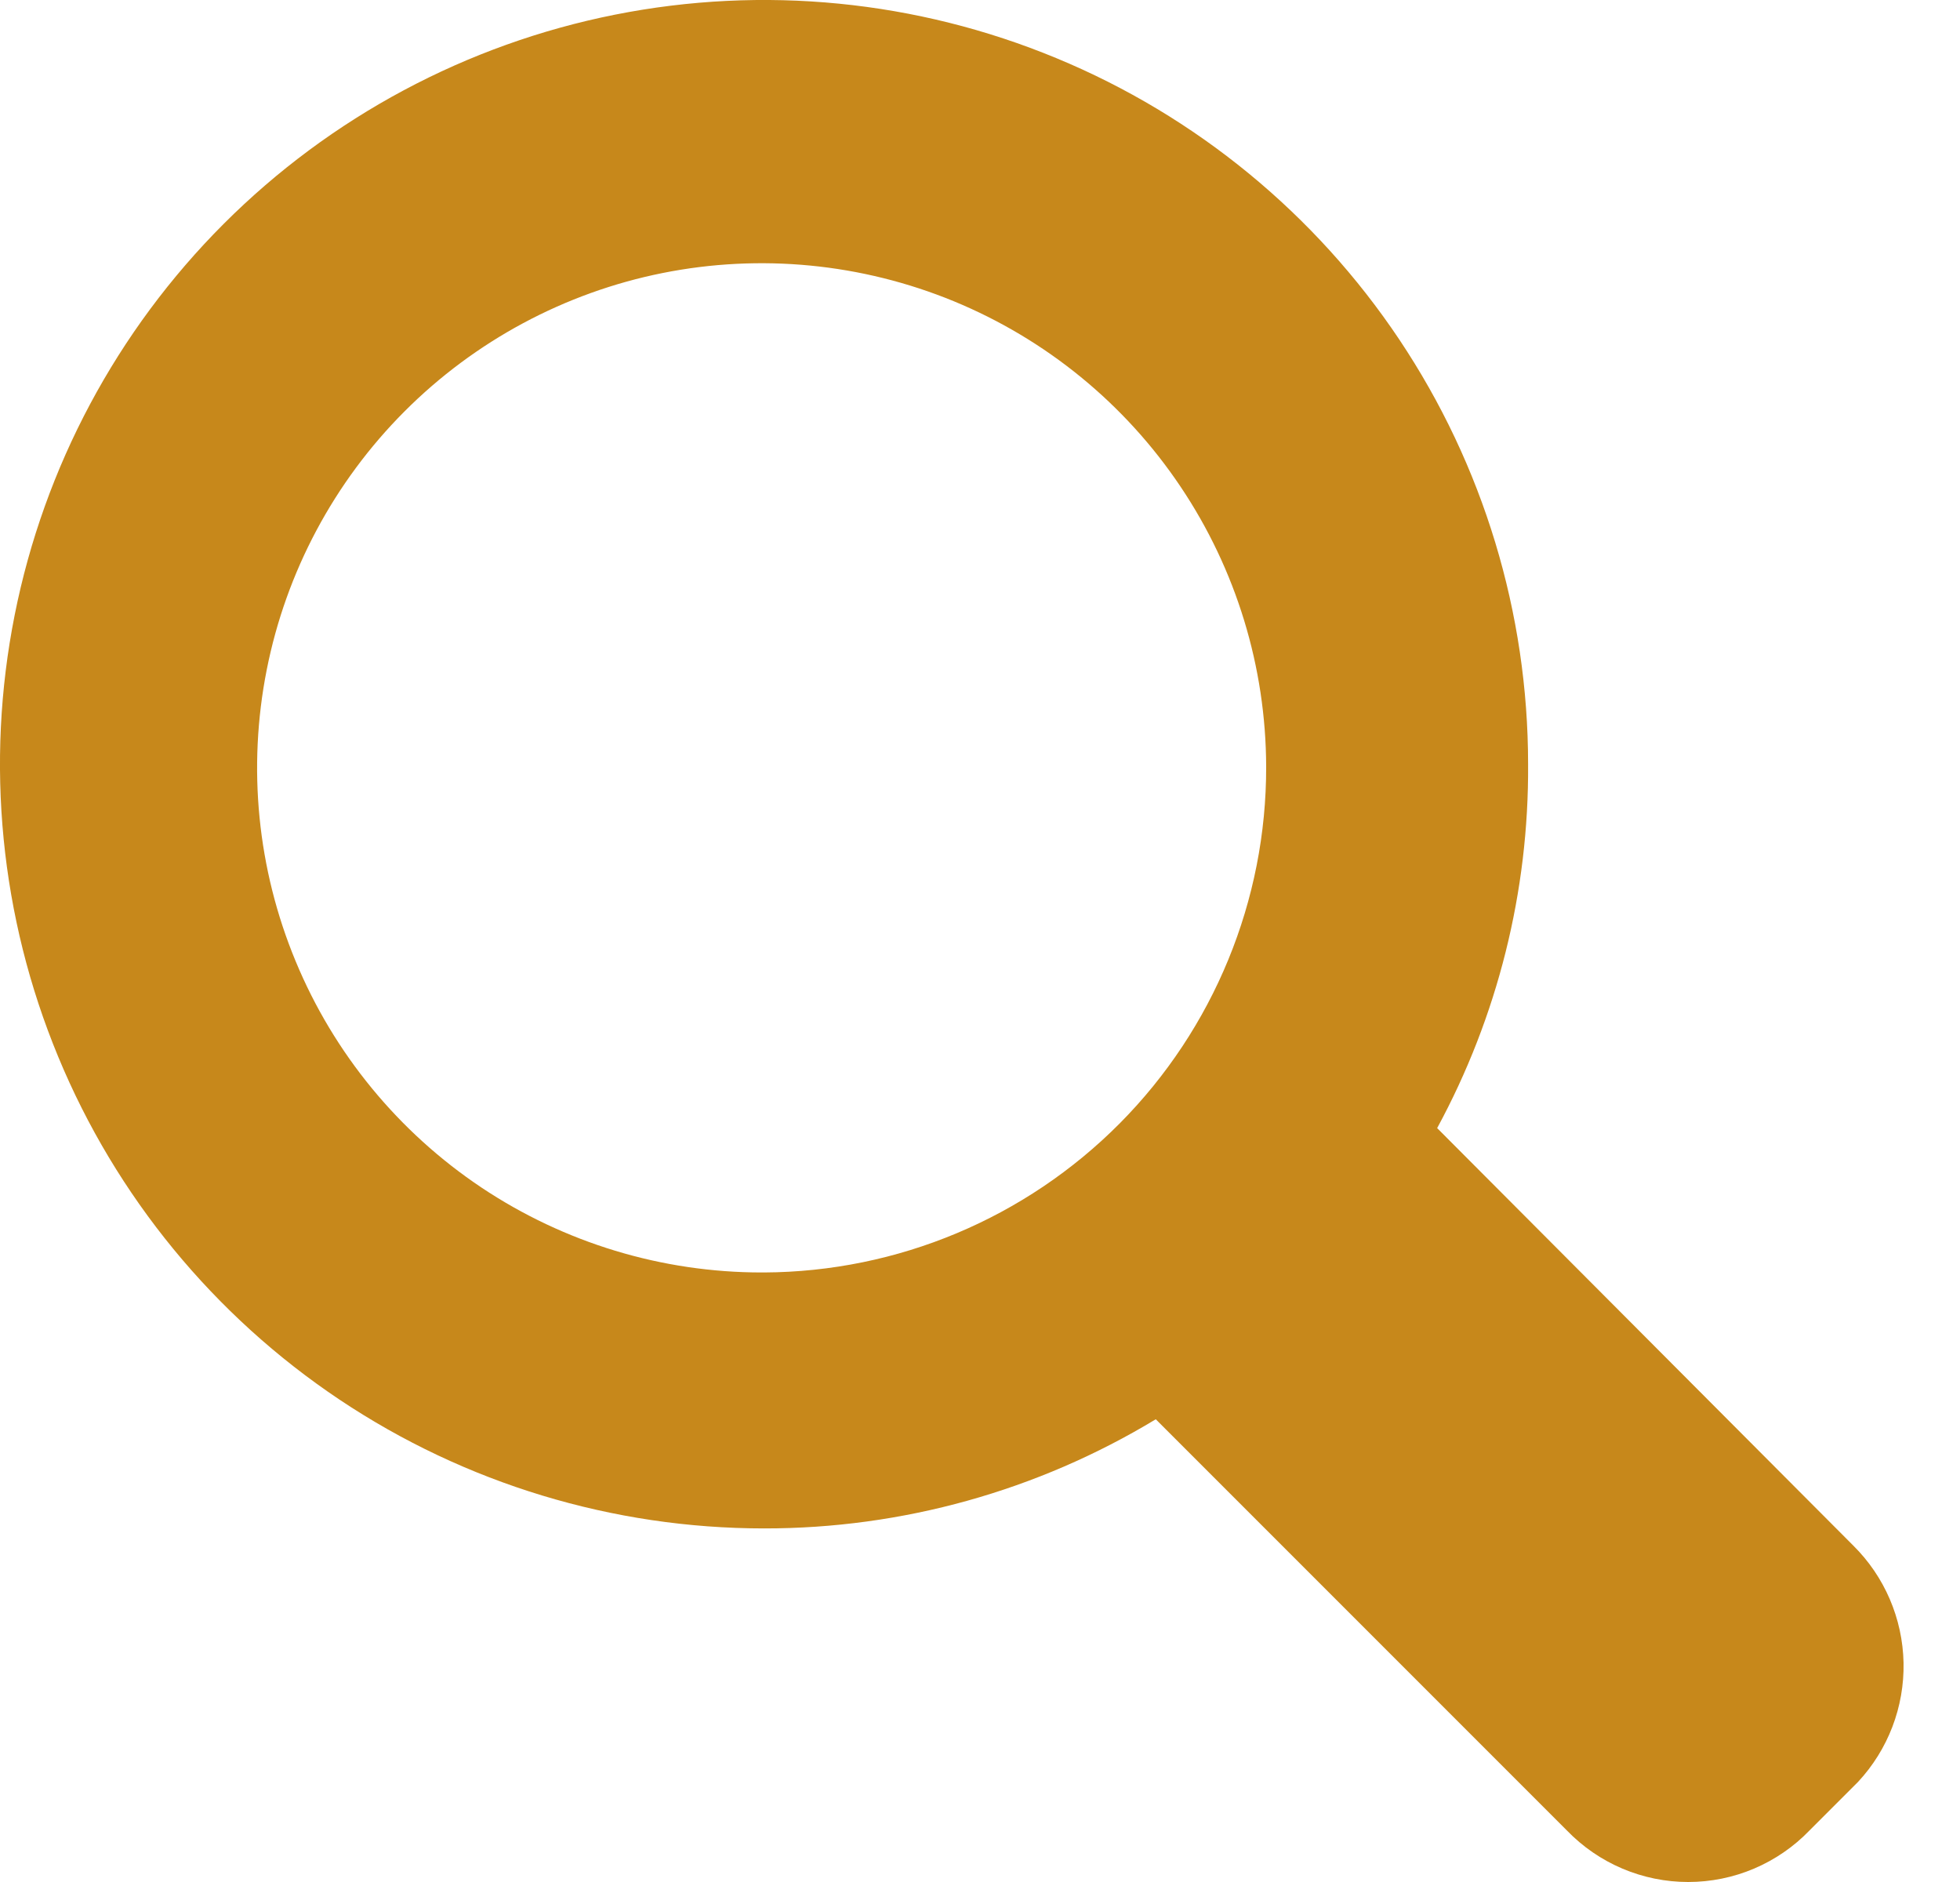 <svg width="25" height="24" viewBox="0 0 25 24" fill="none" xmlns="http://www.w3.org/2000/svg">
<path d="M23.637 19.708L18.331 14.386C19.103 12.962 19.502 11.366 19.491 9.746C19.491 7.818 18.92 5.934 17.849 4.331C16.778 2.729 15.256 1.479 13.475 0.742C11.694 0.004 9.735 -0.189 7.844 0.187C5.954 0.563 4.217 1.491 2.854 2.854C1.491 4.217 0.563 5.954 0.187 7.844C-0.189 9.735 0.004 11.694 0.742 13.475C1.479 15.256 2.729 16.778 4.331 17.849C5.934 18.92 7.818 19.491 9.746 19.491C11.507 19.493 13.235 19.011 14.742 18.099L19.986 23.343C20.187 23.551 20.427 23.716 20.693 23.829C20.959 23.942 21.245 24 21.533 24C21.822 24 22.108 23.942 22.374 23.829C22.639 23.716 22.88 23.551 23.08 23.343L23.699 22.724C24.083 22.312 24.291 21.767 24.28 21.204C24.268 20.64 24.038 20.104 23.637 19.708ZM9.715 16.227C8.443 16.227 7.199 15.85 6.141 15.144C5.083 14.437 4.258 13.433 3.771 12.258C3.283 11.083 3.155 9.79 3.402 8.542C3.649 7.294 4.26 6.148 5.159 5.247C6.057 4.347 7.203 3.732 8.45 3.482C9.697 3.232 10.991 3.358 12.167 3.842C13.343 4.327 14.349 5.149 15.058 6.206C15.767 7.262 16.147 8.505 16.15 9.777C16.154 11.481 15.482 13.117 14.282 14.326C13.081 15.535 11.45 16.219 9.746 16.227H9.715Z" fill="#C7881B"/>
</svg>
